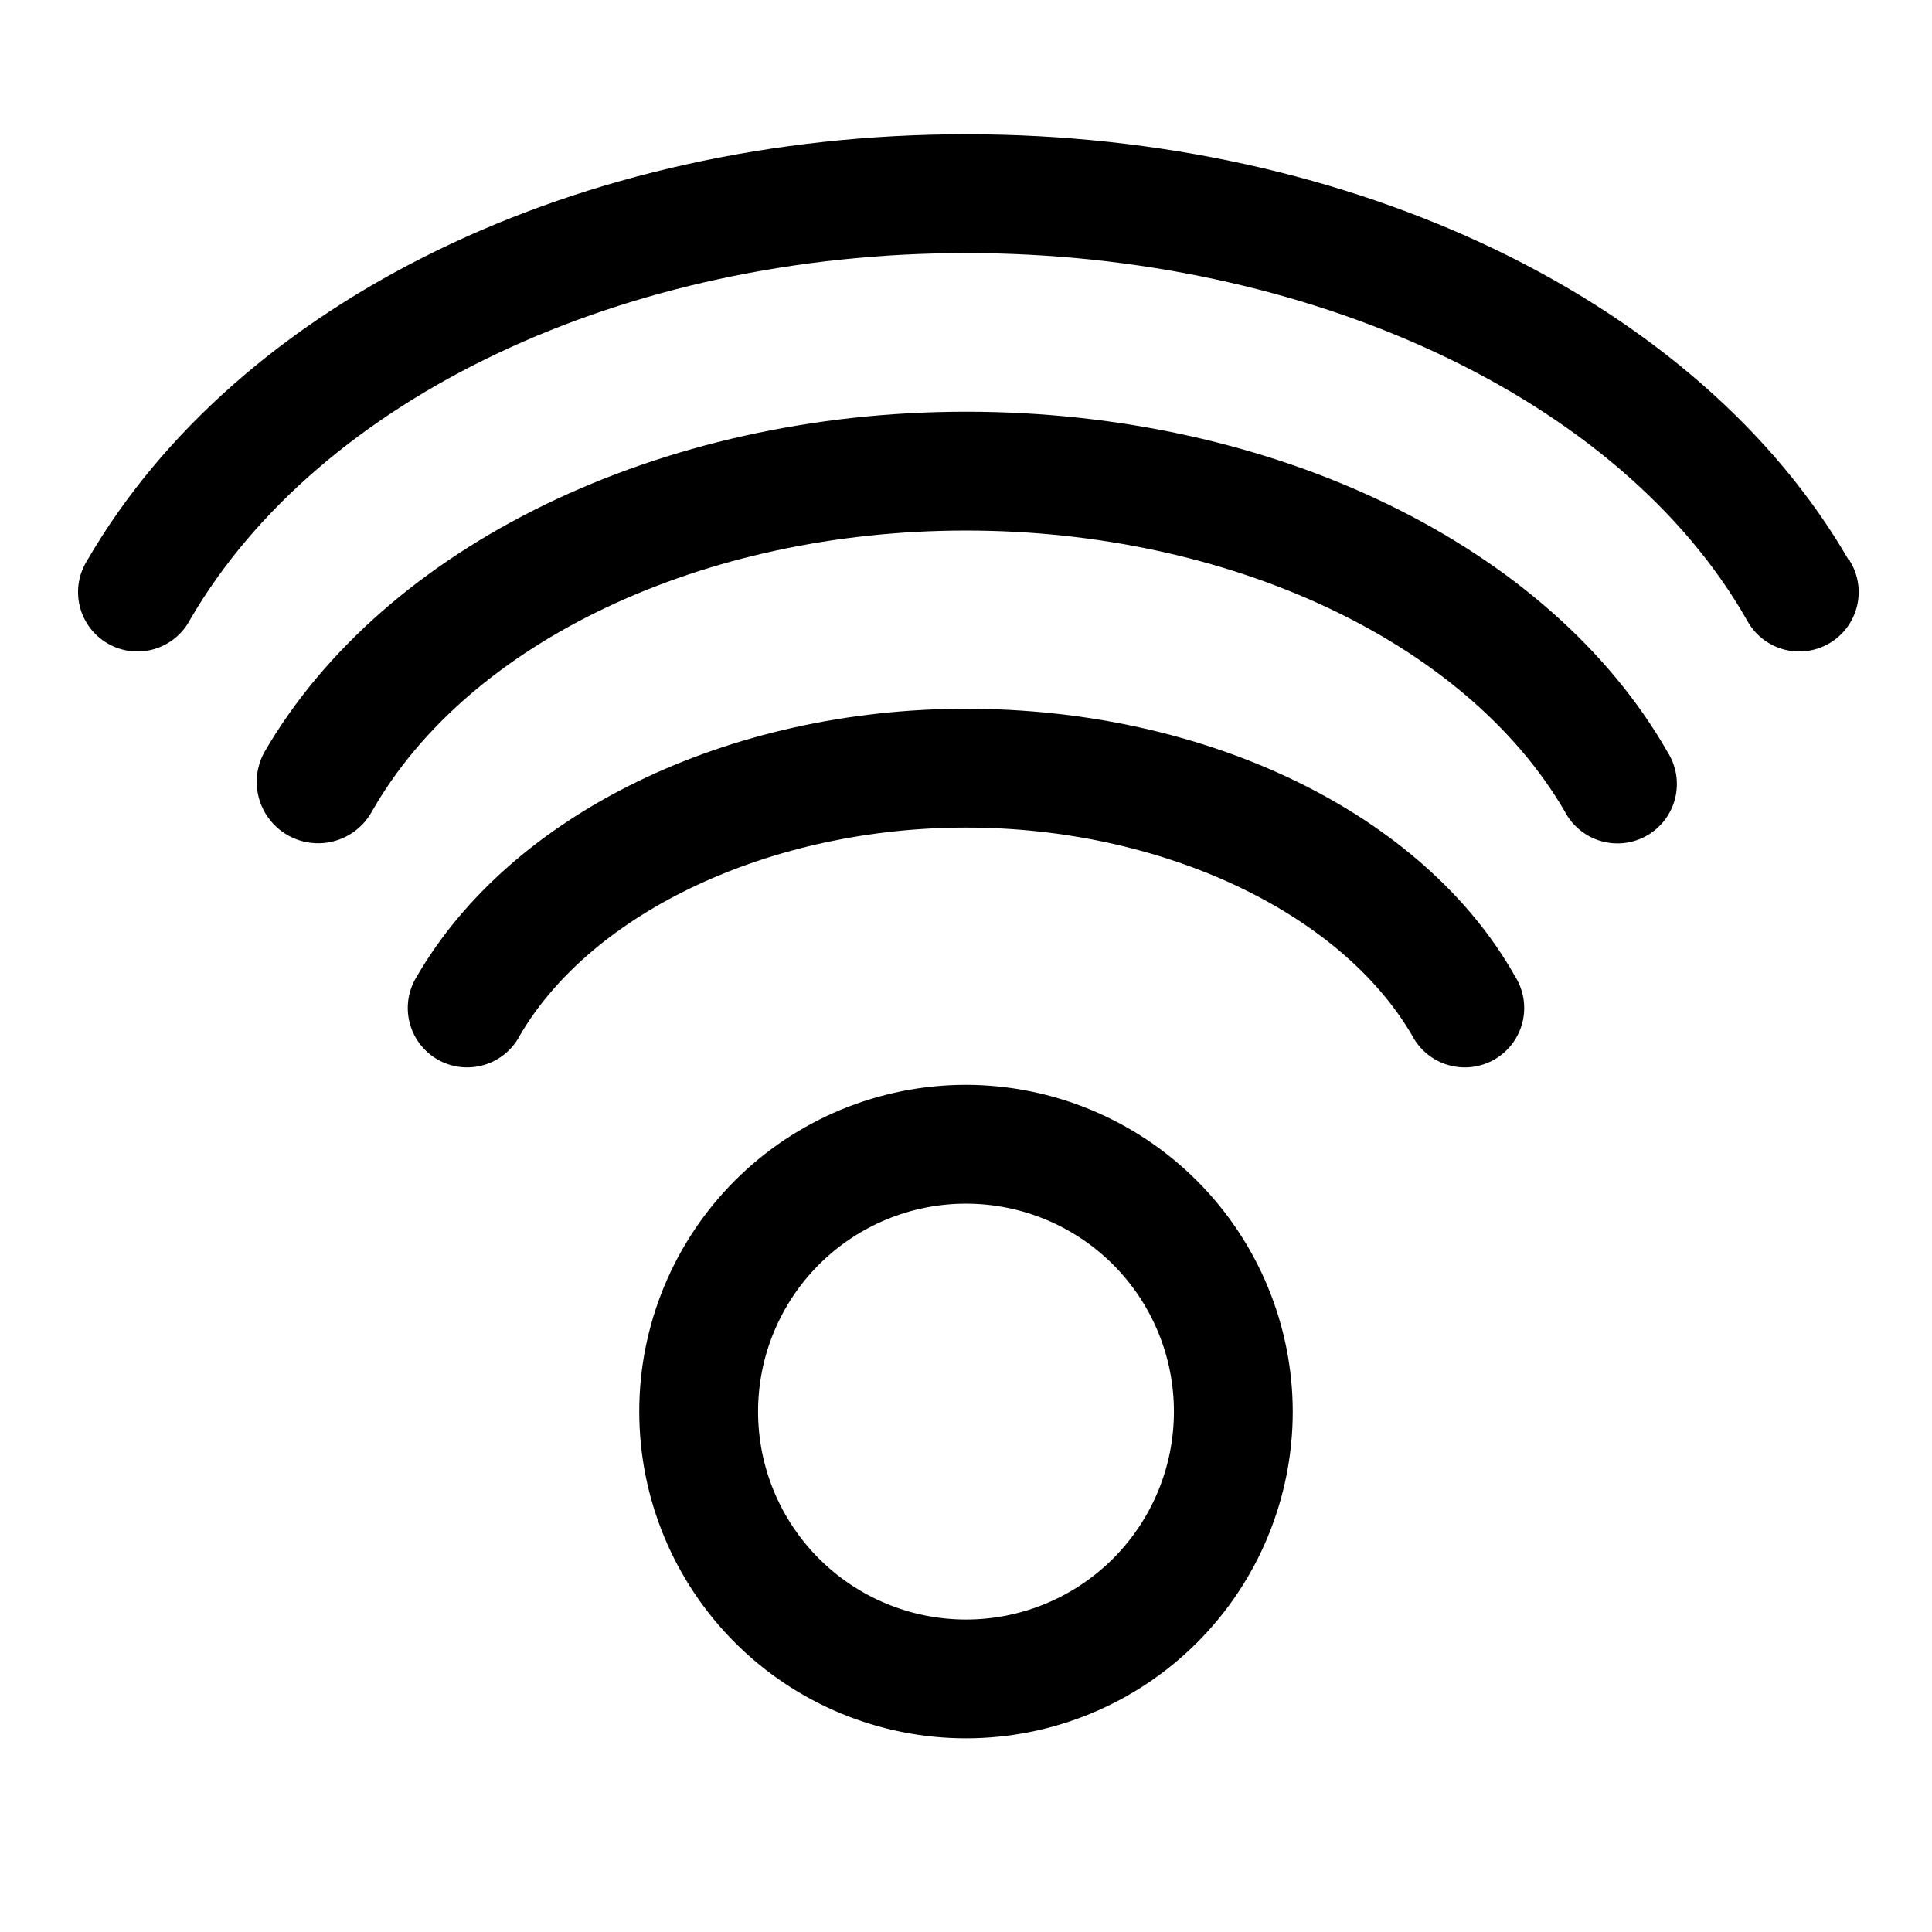 <?xml version="1.0" encoding="UTF-8"?>
<!-- Uploaded to: SVG Repo, www.svgrepo.com, Generator: SVG Repo Mixer Tools -->
<svg fill="#000000" width="800px" height="800px" version="1.1" viewBox="144 144 512 512" xmlns="http://www.w3.org/2000/svg">
 <g>
  <path d="m400 431.49c-22.969 0-44.992 9.121-61.23 25.359-16.238 16.242-25.363 38.266-25.363 61.23s9.125 44.992 25.363 61.23c16.238 16.238 38.262 25.363 61.23 25.363 22.965 0 44.988-9.125 61.227-25.363 16.242-16.238 25.363-38.266 25.363-61.23-0.039-22.953-9.176-44.953-25.406-61.184-16.23-16.23-38.23-25.367-61.184-25.406zm0 141.7c-14.617 0-28.633-5.805-38.965-16.141-10.336-10.332-16.141-24.348-16.141-38.965 0-14.613 5.805-28.629 16.141-38.965 10.332-10.332 24.348-16.137 38.965-16.137 14.613 0 28.629 5.805 38.965 16.137 10.332 10.336 16.137 24.352 16.137 38.965 0 14.617-5.805 28.633-16.137 38.965-10.336 10.336-24.352 16.141-38.965 16.141z"/>
  <path d="m633.95 292.46c-39.672-68.641-131.3-112.88-233.95-112.88-102.65 0-193.02 44.242-232.86 112.88-2.301 3.621-3.027 8.027-2.004 12.195 1.02 4.164 3.695 7.734 7.41 9.883 3.715 2.148 8.145 2.688 12.266 1.492 4.121-1.195 7.574-4.023 9.566-7.824 34.32-59.039 115.25-97.141 205.62-97.141s173.18 38.102 206.88 97.141c1.988 3.801 5.445 6.629 9.562 7.824 4.121 1.195 8.551 0.656 12.266-1.492 3.715-2.148 6.394-5.719 7.414-9.883 1.02-4.168 0.297-8.574-2.004-12.195z"/>
  <path d="m400 331.83c-62.977 0-120.44 27.711-145.48 70.848-2.301 3.621-3.027 8.023-2.004 12.191 1.02 4.168 3.695 7.738 7.41 9.887 3.715 2.144 8.145 2.684 12.266 1.488 4.121-1.195 7.578-4.019 9.566-7.824 19.207-32.906 66.754-55.105 118.24-55.105s99.031 22.199 118.24 55.105h-0.004c1.992 3.805 5.445 6.629 9.566 7.824 4.121 1.195 8.551 0.656 12.266-1.488 3.715-2.148 6.391-5.719 7.414-9.887 1.02-4.168 0.293-8.57-2.008-12.191-24.402-43.141-81.555-70.848-145.47-70.848z"/>
  <path d="m400 253.11c-81.082 0-154.13 35.426-185.94 90.215-2.812 5.09-2.695 11.293 0.305 16.273 3.004 4.984 8.434 7.984 14.25 7.875 5.812-0.109 11.129-3.312 13.941-8.406 25.664-45.184 88.008-74.469 157.44-74.469 69.43 0 132.41 29.285 158.7 74.469 1.988 3.805 5.441 6.629 9.562 7.824 4.121 1.195 8.551 0.656 12.266-1.488 3.715-2.148 6.394-5.719 7.414-9.887 1.02-4.168 0.297-8.57-2.004-12.191-31.332-54.789-104.23-90.215-185.94-90.215z"/>
 </g>
</svg>